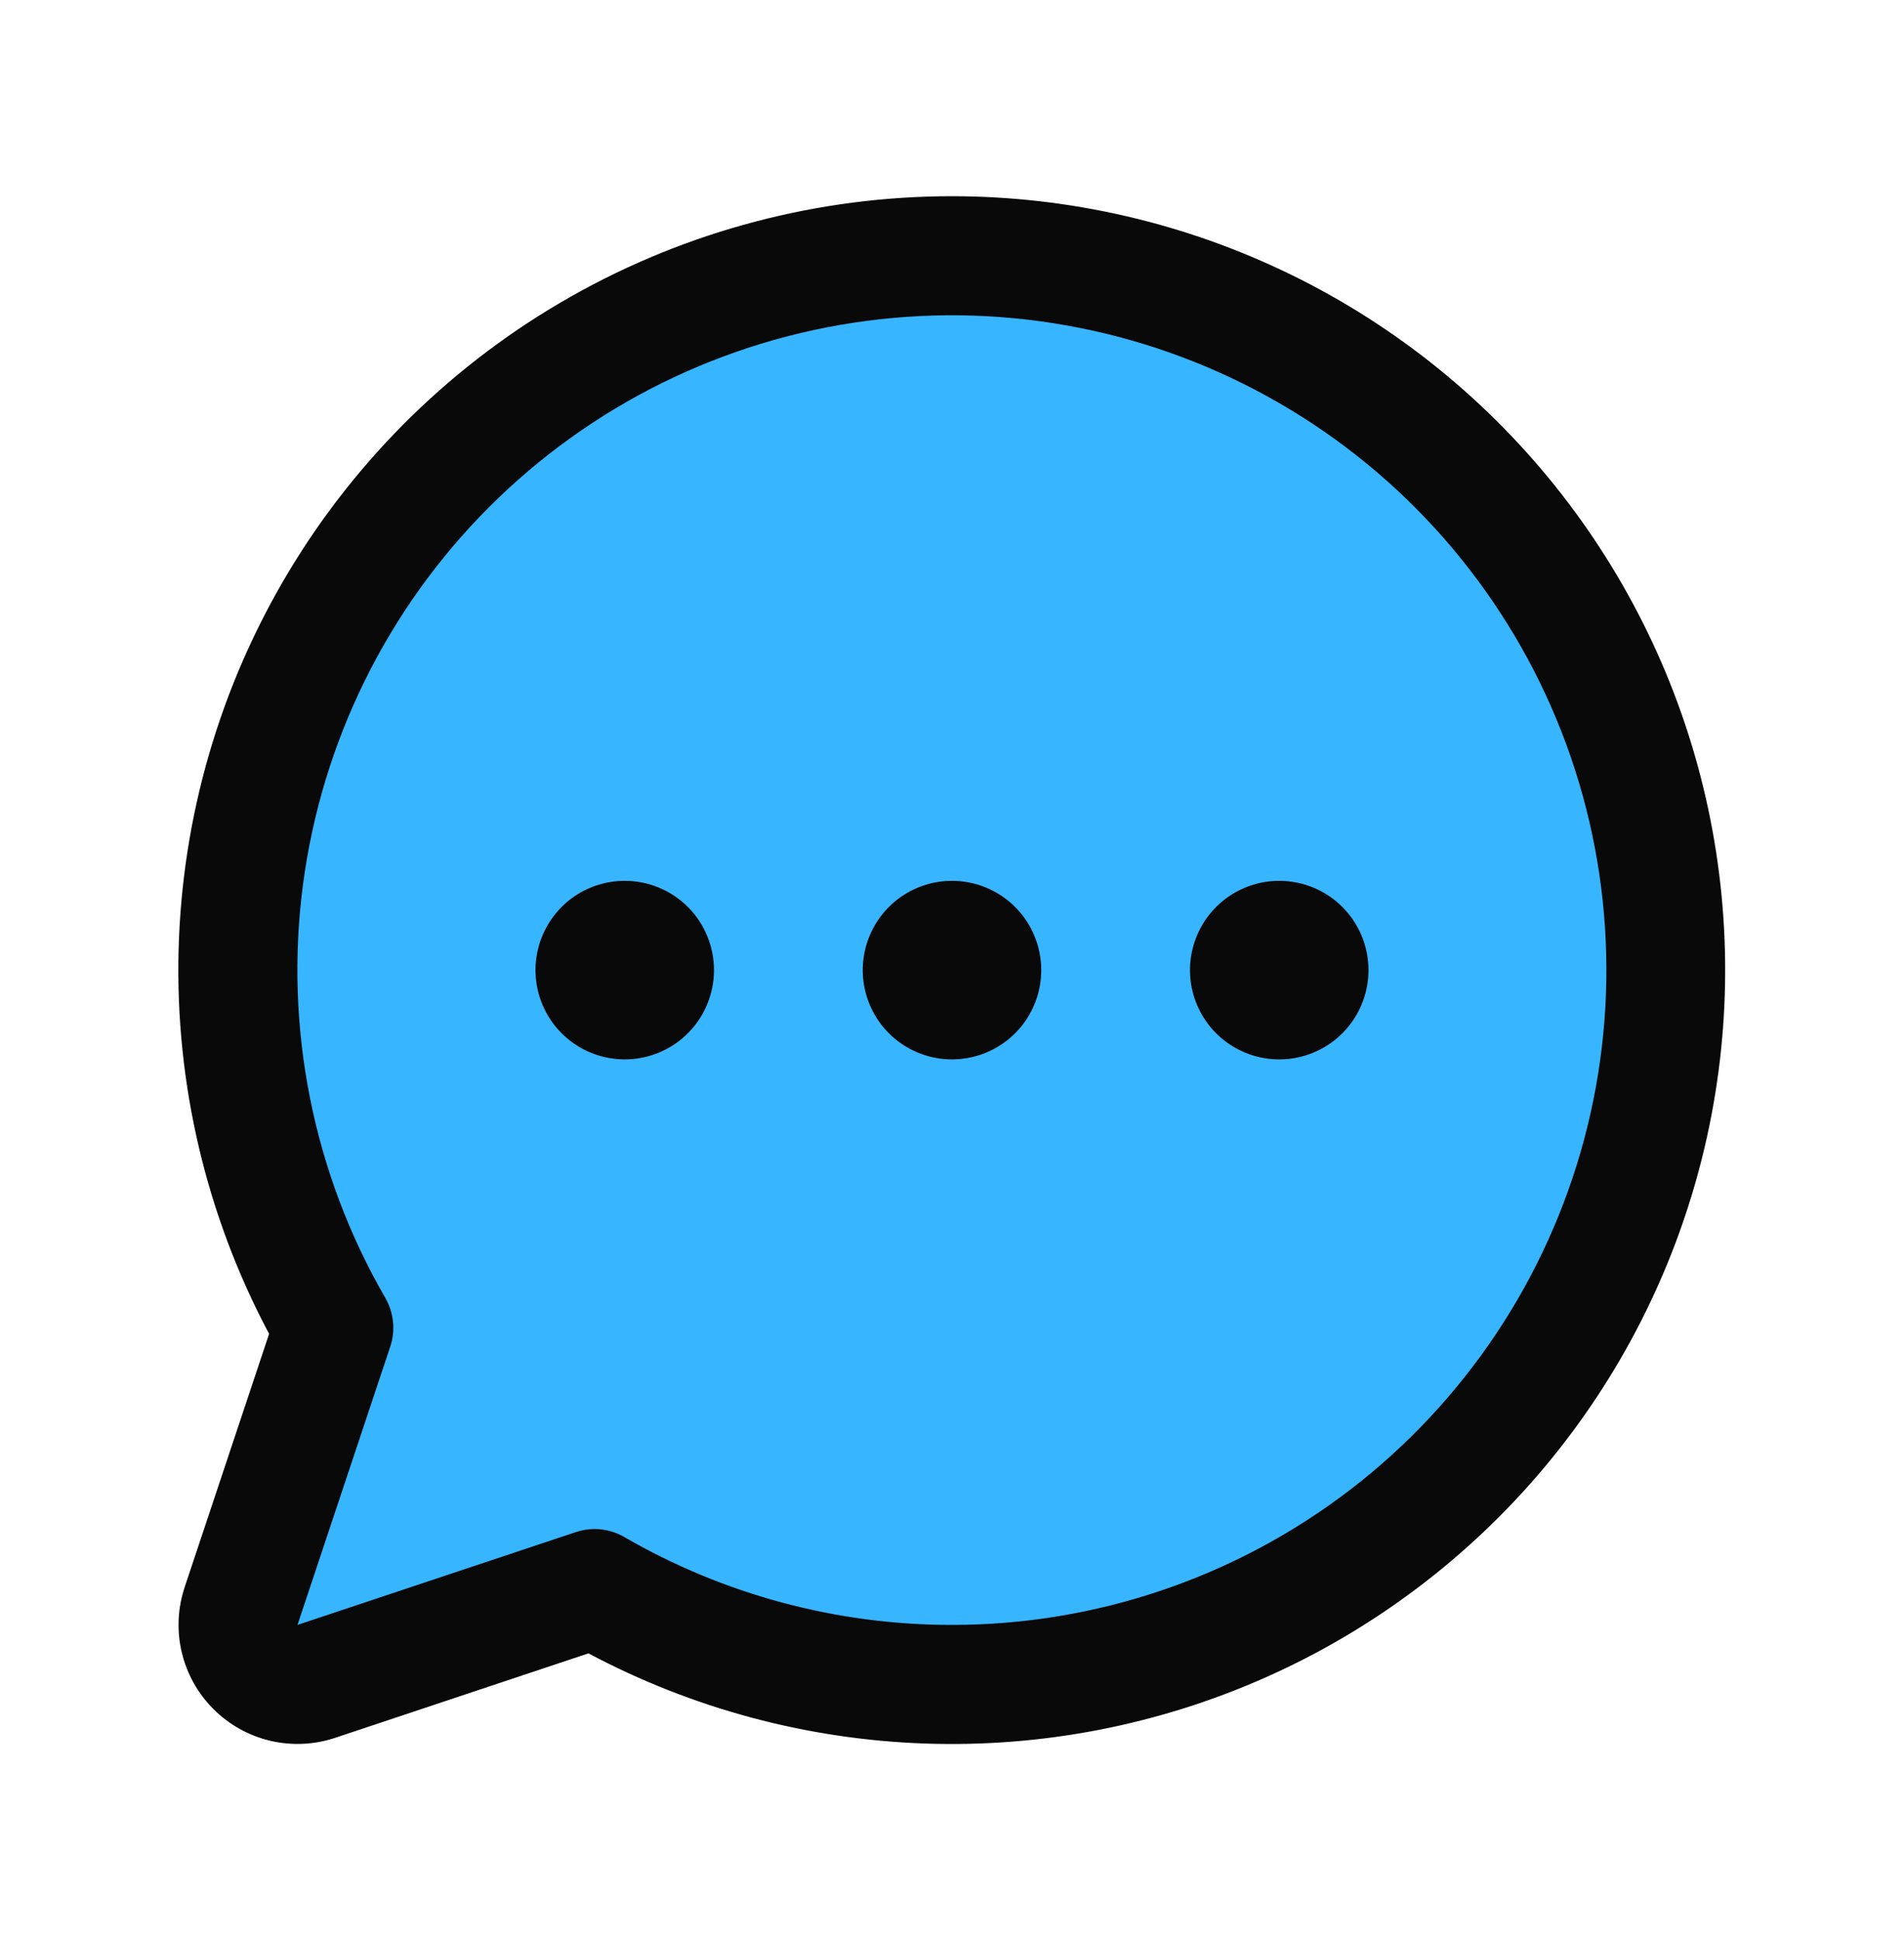 <svg width="54" height="55" viewBox="0 0 54 55" fill="none" xmlns="http://www.w3.org/2000/svg">
<path d="M47.25 27.5C47.251 31.056 46.314 34.55 44.536 37.629C42.757 40.709 40.199 43.266 37.119 45.043C34.038 46.82 30.544 47.754 26.988 47.752C23.432 47.75 19.939 46.811 16.86 45.031L8.973 47.661C8.676 47.76 8.357 47.775 8.052 47.703C7.747 47.63 7.468 47.475 7.246 47.253C7.025 47.032 6.869 46.753 6.797 46.448C6.725 46.143 6.739 45.824 6.839 45.526L9.469 37.639C7.914 34.95 6.999 31.939 6.794 28.839C6.589 25.74 7.1 22.634 8.288 19.764C9.475 16.893 11.307 14.334 13.641 12.285C15.976 10.236 18.751 8.751 21.751 7.946C24.751 7.141 27.896 7.037 30.944 7.642C33.99 8.247 36.857 9.544 39.322 11.435C41.788 13.325 43.785 15.757 45.159 18.543C46.534 21.328 47.249 24.393 47.25 27.5Z" fill="#38B5FF"/>
<path d="M27 5.562C23.212 5.562 19.489 6.541 16.193 8.406C12.896 10.271 10.139 12.958 8.189 16.205C6.239 19.452 5.163 23.148 5.065 26.934C4.967 30.721 5.852 34.468 7.632 37.811L5.237 44.993C5.039 45.588 5.01 46.226 5.154 46.836C5.298 47.446 5.609 48.004 6.053 48.447C6.496 48.891 7.054 49.202 7.664 49.346C8.274 49.489 8.912 49.461 9.507 49.262L16.689 46.868C19.631 48.433 22.891 49.307 26.222 49.424C29.552 49.541 32.865 48.898 35.91 47.543C38.954 46.188 41.65 44.157 43.793 41.605C45.935 39.053 47.468 36.046 48.275 32.813C49.082 29.58 49.142 26.205 48.45 22.945C47.759 19.686 46.333 16.627 44.282 14C42.232 11.373 39.61 9.248 36.615 7.786C33.62 6.324 30.332 5.564 27 5.562ZM27 46.062C23.737 46.065 20.531 45.205 17.706 43.571C17.45 43.423 17.159 43.344 16.862 43.343C16.681 43.344 16.5 43.373 16.329 43.432L8.437 46.062L11.068 38.173C11.144 37.947 11.17 37.706 11.146 37.469C11.122 37.231 11.048 37.001 10.929 36.794C8.882 33.256 8.061 29.142 8.591 25.09C9.122 21.038 10.975 17.274 13.863 14.383C16.751 11.491 20.512 9.633 24.564 9.098C28.615 8.562 32.73 9.378 36.27 11.42C39.811 13.462 42.578 16.615 44.144 20.39C45.709 24.165 45.985 28.351 44.928 32.299C43.872 36.246 41.542 39.735 38.301 42.224C35.059 44.712 31.087 46.062 27 46.062ZM29.531 27.5C29.531 28.001 29.383 28.49 29.105 28.906C28.826 29.323 28.431 29.647 27.969 29.839C27.506 30.03 26.997 30.08 26.506 29.983C26.015 29.885 25.564 29.644 25.21 29.29C24.856 28.936 24.615 28.485 24.517 27.994C24.42 27.503 24.47 26.994 24.661 26.531C24.853 26.069 25.177 25.674 25.594 25.395C26.01 25.117 26.499 24.969 27 24.969C27.671 24.969 28.315 25.235 28.79 25.71C29.265 26.185 29.531 26.829 29.531 27.5ZM20.25 27.5C20.25 28.001 20.101 28.49 19.823 28.906C19.545 29.323 19.15 29.647 18.687 29.839C18.225 30.03 17.716 30.08 17.225 29.983C16.734 29.885 16.283 29.644 15.929 29.29C15.575 28.936 15.334 28.485 15.236 27.994C15.138 27.503 15.188 26.994 15.38 26.531C15.572 26.069 15.896 25.674 16.312 25.395C16.729 25.117 17.218 24.969 17.719 24.969C18.39 24.969 19.034 25.235 19.509 25.71C19.983 26.185 20.25 26.829 20.25 27.5ZM38.812 27.5C38.812 28.001 38.664 28.49 38.386 28.906C38.108 29.323 37.712 29.647 37.25 29.839C36.787 30.03 36.278 30.08 35.787 29.983C35.296 29.885 34.845 29.644 34.491 29.29C34.137 28.936 33.896 28.485 33.798 27.994C33.701 27.503 33.751 26.994 33.943 26.531C34.134 26.069 34.459 25.674 34.875 25.395C35.291 25.117 35.781 24.969 36.281 24.969C36.953 24.969 37.596 25.235 38.071 25.71C38.546 26.185 38.812 26.829 38.812 27.5Z" fill="#090909"/>
</svg>

